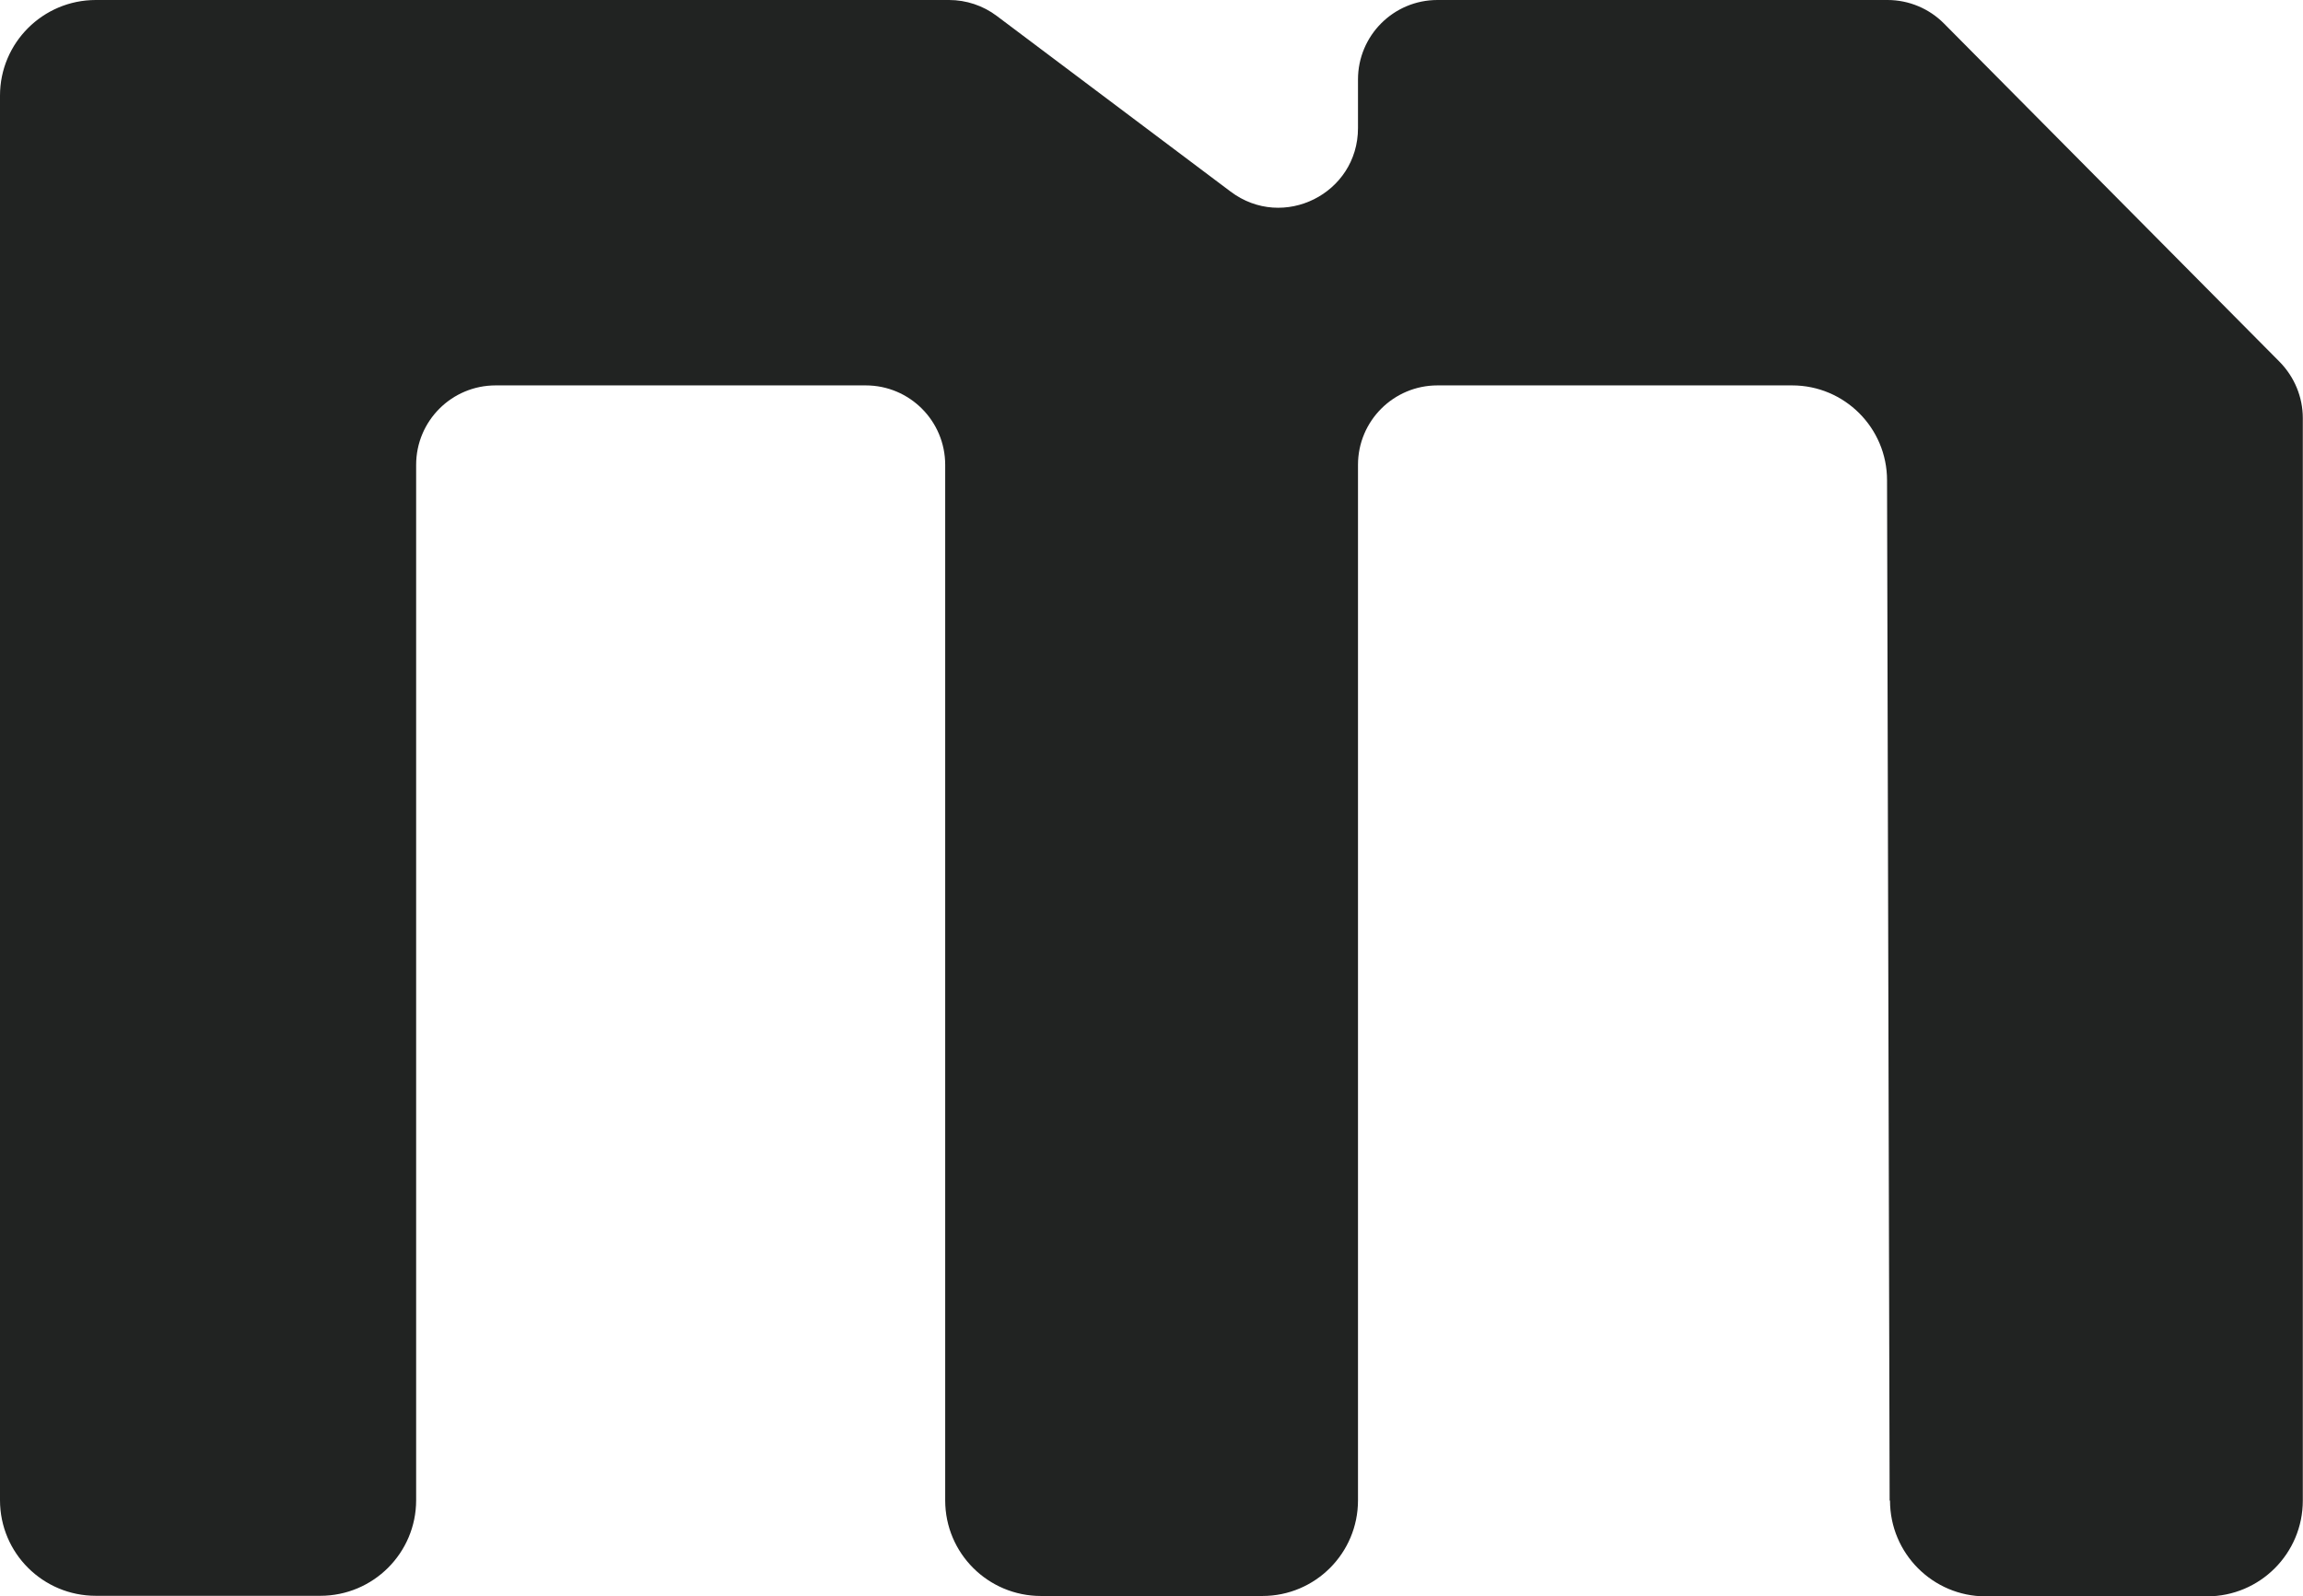 <?xml version="1.0" encoding="UTF-8"?>
<svg id="Camada_2" data-name="Camada 2" xmlns="http://www.w3.org/2000/svg" viewBox="0 0 124.02 85.97">
  <defs>
    <style>
      .cls-1 {
        fill: #212322;
      }
    </style>
  </defs>
  <g id="Camada_1-2" data-name="Camada 1">
    <path class="cls-1" d="M122.77,19.5L104.69,1.27c-.8-.81-1.9-1.27-3.04-1.27h-24.24c-2.37,0-4.28,1.92-4.28,4.28v2.62c0,3.53-4.03,5.55-6.86,3.42L53.68.86c-.74-.56-1.65-.86-2.57-.86H5.16C2.31,0,0,2.31,0,5.15v75.66c0,2.85,2.31,5.15,5.16,5.15h12.09c2.85,0,5.16-2.31,5.16-5.15V25.04c0-2.37,1.92-4.28,4.28-4.28h19.93c2.37,0,4.28,1.92,4.28,4.28v55.78c0,2.85,2.31,5.15,5.16,5.15h11.92c2.85,0,5.15-2.31,5.15-5.15V25.04c0-2.37,1.92-4.28,4.28-4.28h19.1c2.82,0,5.11,2.29,5.11,5.11l.14,54.96h.02c0,2.85,2.31,5.16,5.15,5.16h11.92c2.85,0,5.16-2.31,5.16-5.16V22.52c0-1.13-.45-2.21-1.24-3.02Z"/>
  </g>
</svg>